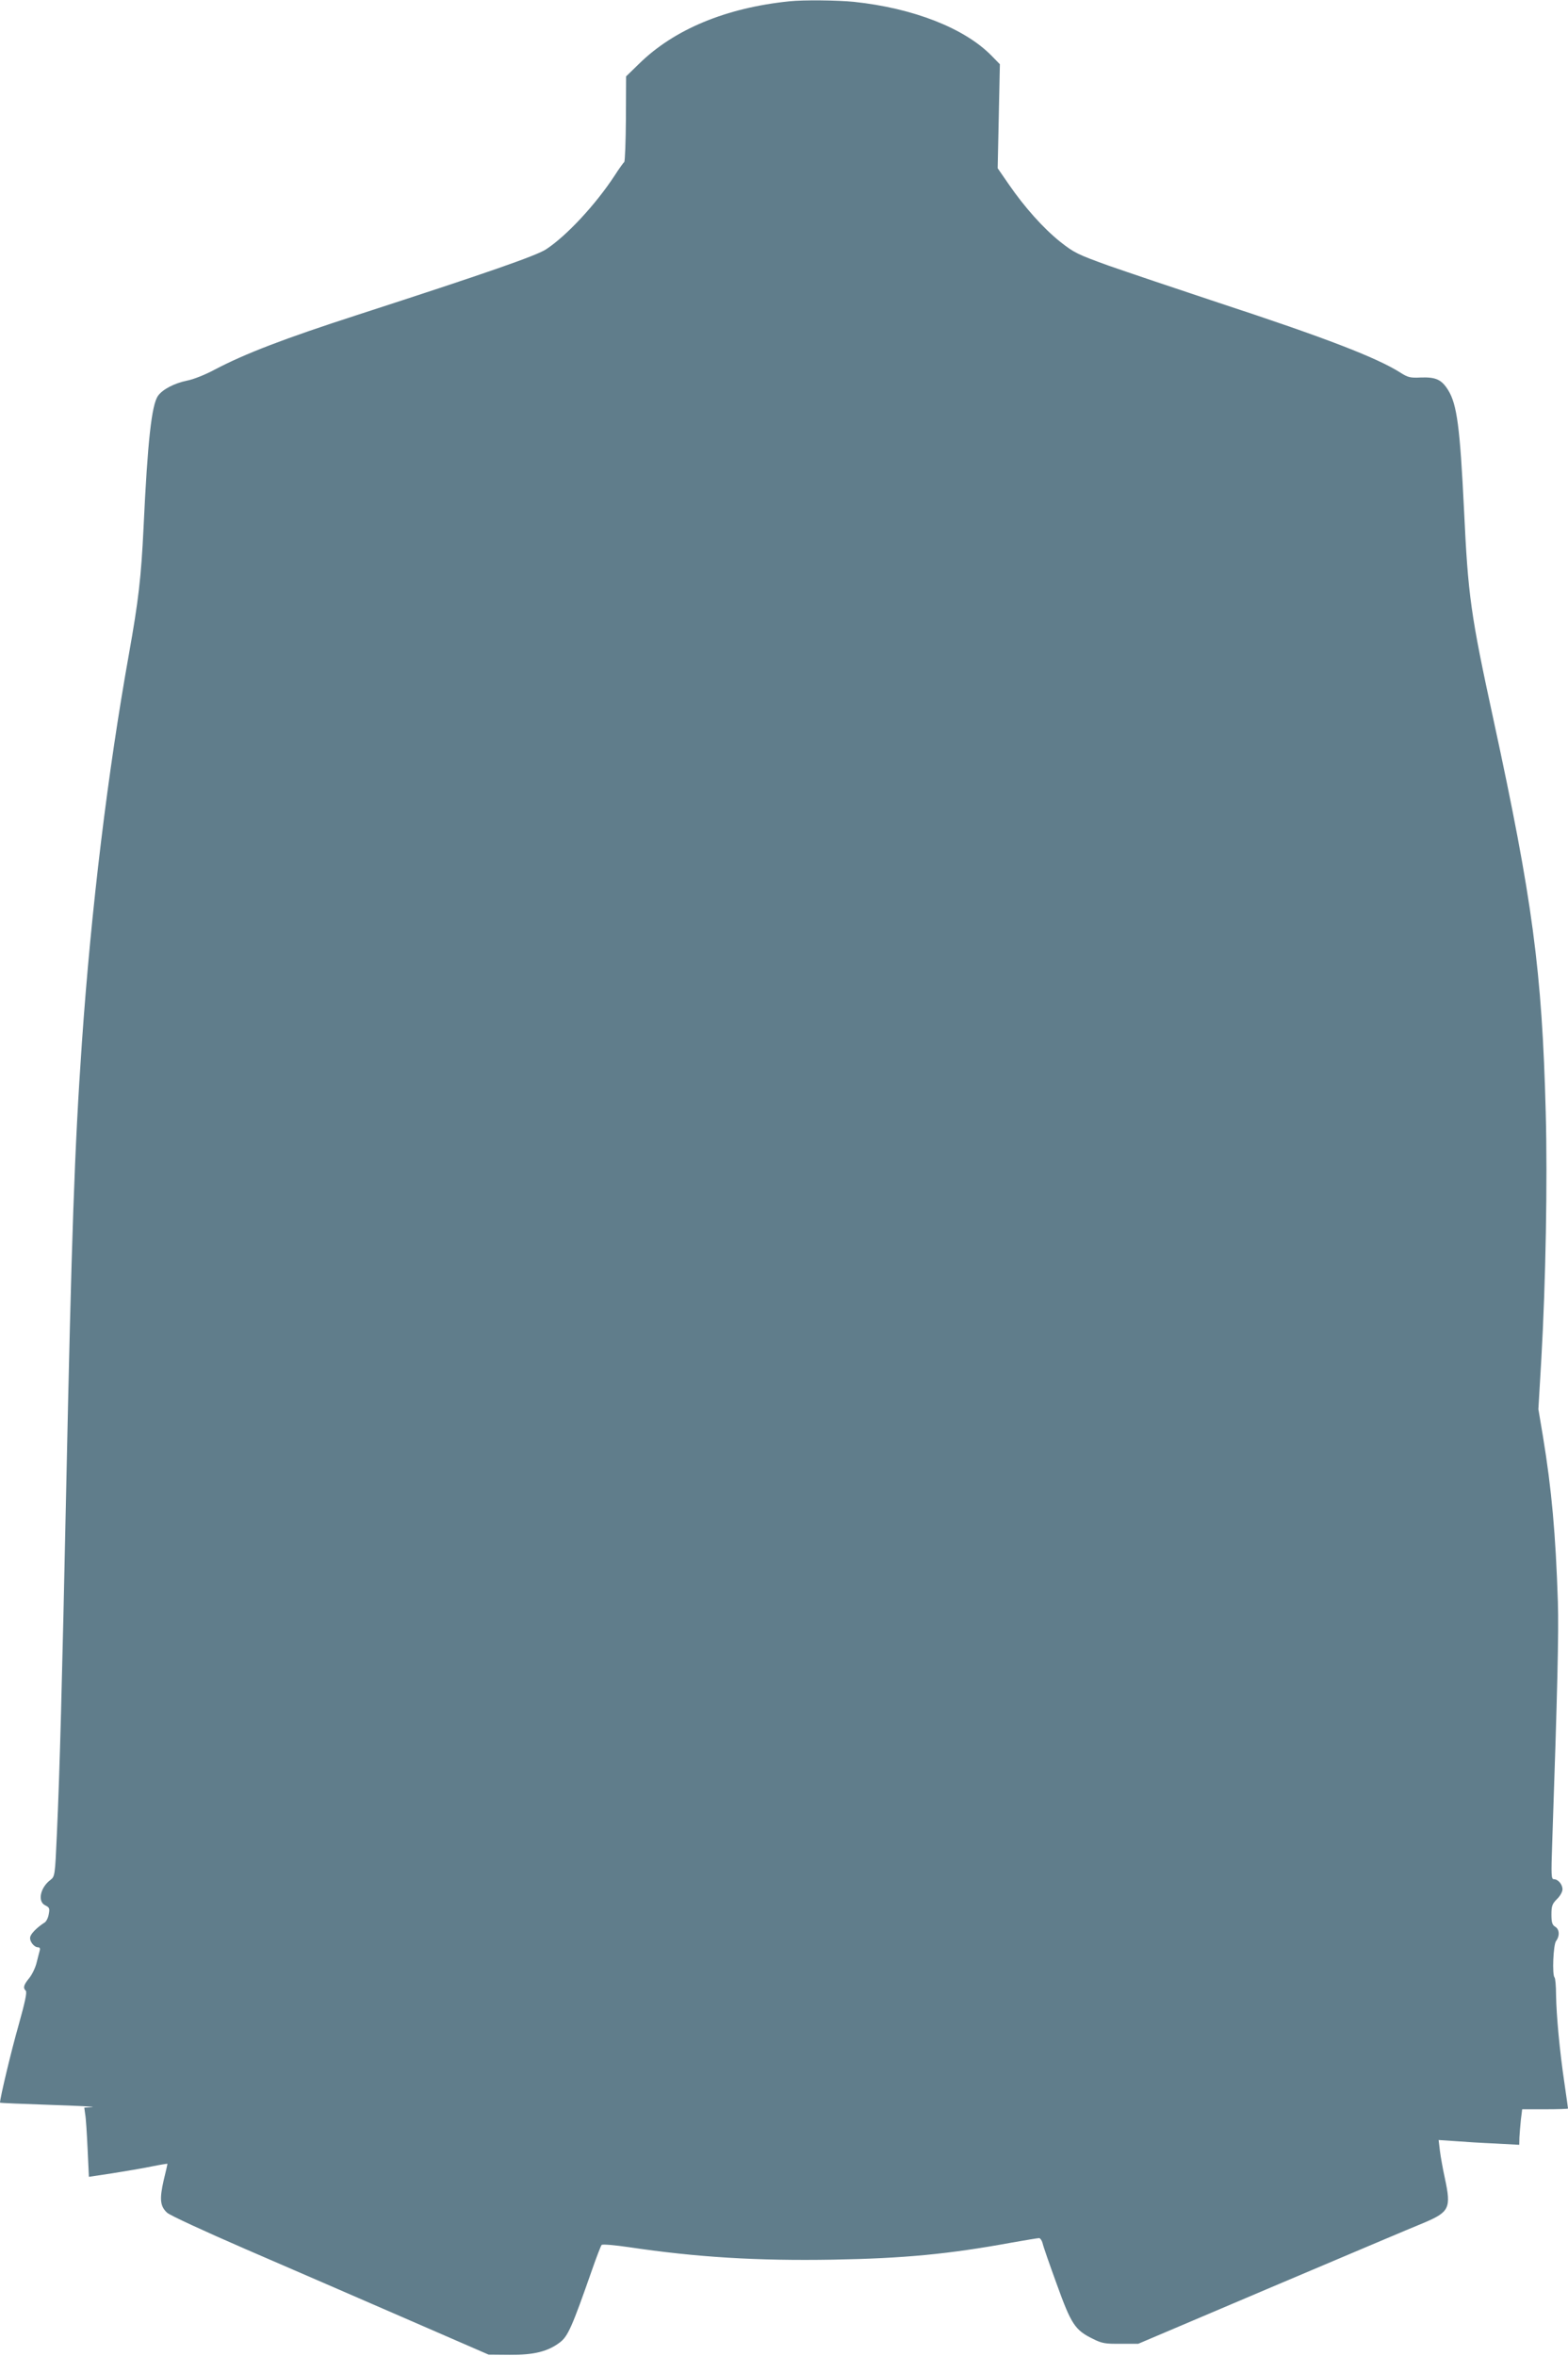 <?xml version="1.0" standalone="no"?>
<!DOCTYPE svg PUBLIC "-//W3C//DTD SVG 20010904//EN"
 "http://www.w3.org/TR/2001/REC-SVG-20010904/DTD/svg10.dtd">
<svg version="1.0" xmlns="http://www.w3.org/2000/svg"
 width="852pt" height="1280pt" viewBox="0 0 852 1280"
 preserveAspectRatio="xMidYMid meet">
<g transform="translate(0,1280) scale(0.1,-0.1)"
fill="#607d8b" stroke="none">
<path d="M4290 12793 c-344 -35 -627 -152 -818 -340 l-70 -68 -1 -230 c-1
-126 -5 -231 -9 -235 -4 -3 -28 -36 -53 -75 -103 -157 -260 -326 -371 -399
-52 -35 -332 -132 -1023 -356 -399 -129 -613 -211 -780 -299 -50 -27 -116 -53
-149 -59 -68 -14 -132 -47 -157 -82 -35 -48 -57 -246 -79 -716 -13 -273 -28
-399 -79 -685 -115 -642 -205 -1379 -256 -2114 -40 -576 -56 -1042 -85 -2410
-23 -1093 -36 -1565 -51 -1890 -10 -227 -11 -230 -35 -249 -56 -42 -71 -118
-28 -138 22 -11 25 -16 19 -47 -3 -20 -13 -40 -22 -46 -38 -24 -72 -57 -78
-76 -8 -23 19 -59 42 -59 9 0 12 -7 9 -17 -3 -10 -10 -39 -17 -66 -6 -26 -24
-64 -40 -84 -31 -38 -35 -53 -19 -69 8 -8 -5 -65 -39 -187 -39 -136 -101 -396
-101 -421 0 -2 123 -7 272 -12 150 -5 253 -10 229 -12 l-43 -3 5 -37 c4 -20 9
-105 13 -188 l7 -151 126 19 c69 11 165 27 213 37 49 10 88 16 88 15 0 -2 -9
-43 -21 -91 -23 -102 -19 -140 19 -175 15 -14 201 -100 427 -198 220 -95 607
-263 860 -373 l460 -200 115 -1 c132 -1 207 18 273 68 43 33 66 85 173 391 25
72 49 134 53 138 5 5 71 -1 147 -12 369 -55 697 -75 1109 -68 390 7 630 30
974 93 74 13 140 24 147 24 6 0 15 -12 19 -27 3 -16 38 -116 77 -223 79 -219
99 -250 198 -298 48 -24 66 -27 150 -26 l95 0 725 308 c399 169 769 326 824
348 142 60 152 80 117 243 -11 50 -23 117 -27 149 l-7 59 89 -6 c49 -4 148
-10 219 -13 l130 -7 1 40 c1 22 5 66 8 97 l7 56 125 0 c68 0 124 2 124 4 0 3
-9 67 -20 142 -25 169 -43 360 -45 476 0 48 -4 90 -8 94 -14 14 -7 178 8 198
21 28 19 64 -5 78 -16 10 -20 24 -20 66 0 46 4 58 30 84 17 16 30 40 30 53 0
27 -24 55 -47 55 -14 0 -15 21 -9 192 29 843 36 1148 31 1313 -12 371 -34 614
-81 900 l-25 149 16 271 c24 419 34 972 24 1340 -20 770 -72 1156 -284 2135
-124 571 -138 672 -160 1140 -22 448 -38 572 -86 650 -36 58 -67 72 -150 69
-56 -3 -70 1 -109 26 -129 82 -409 190 -994 382 -226 75 -493 165 -593 200
-169 61 -187 70 -263 130 -92 74 -193 187 -279 312 l-60 87 6 283 6 282 -44
45 c-147 151 -427 260 -749 294 -90 9 -274 11 -350 3z"/>
</g>
</svg>
